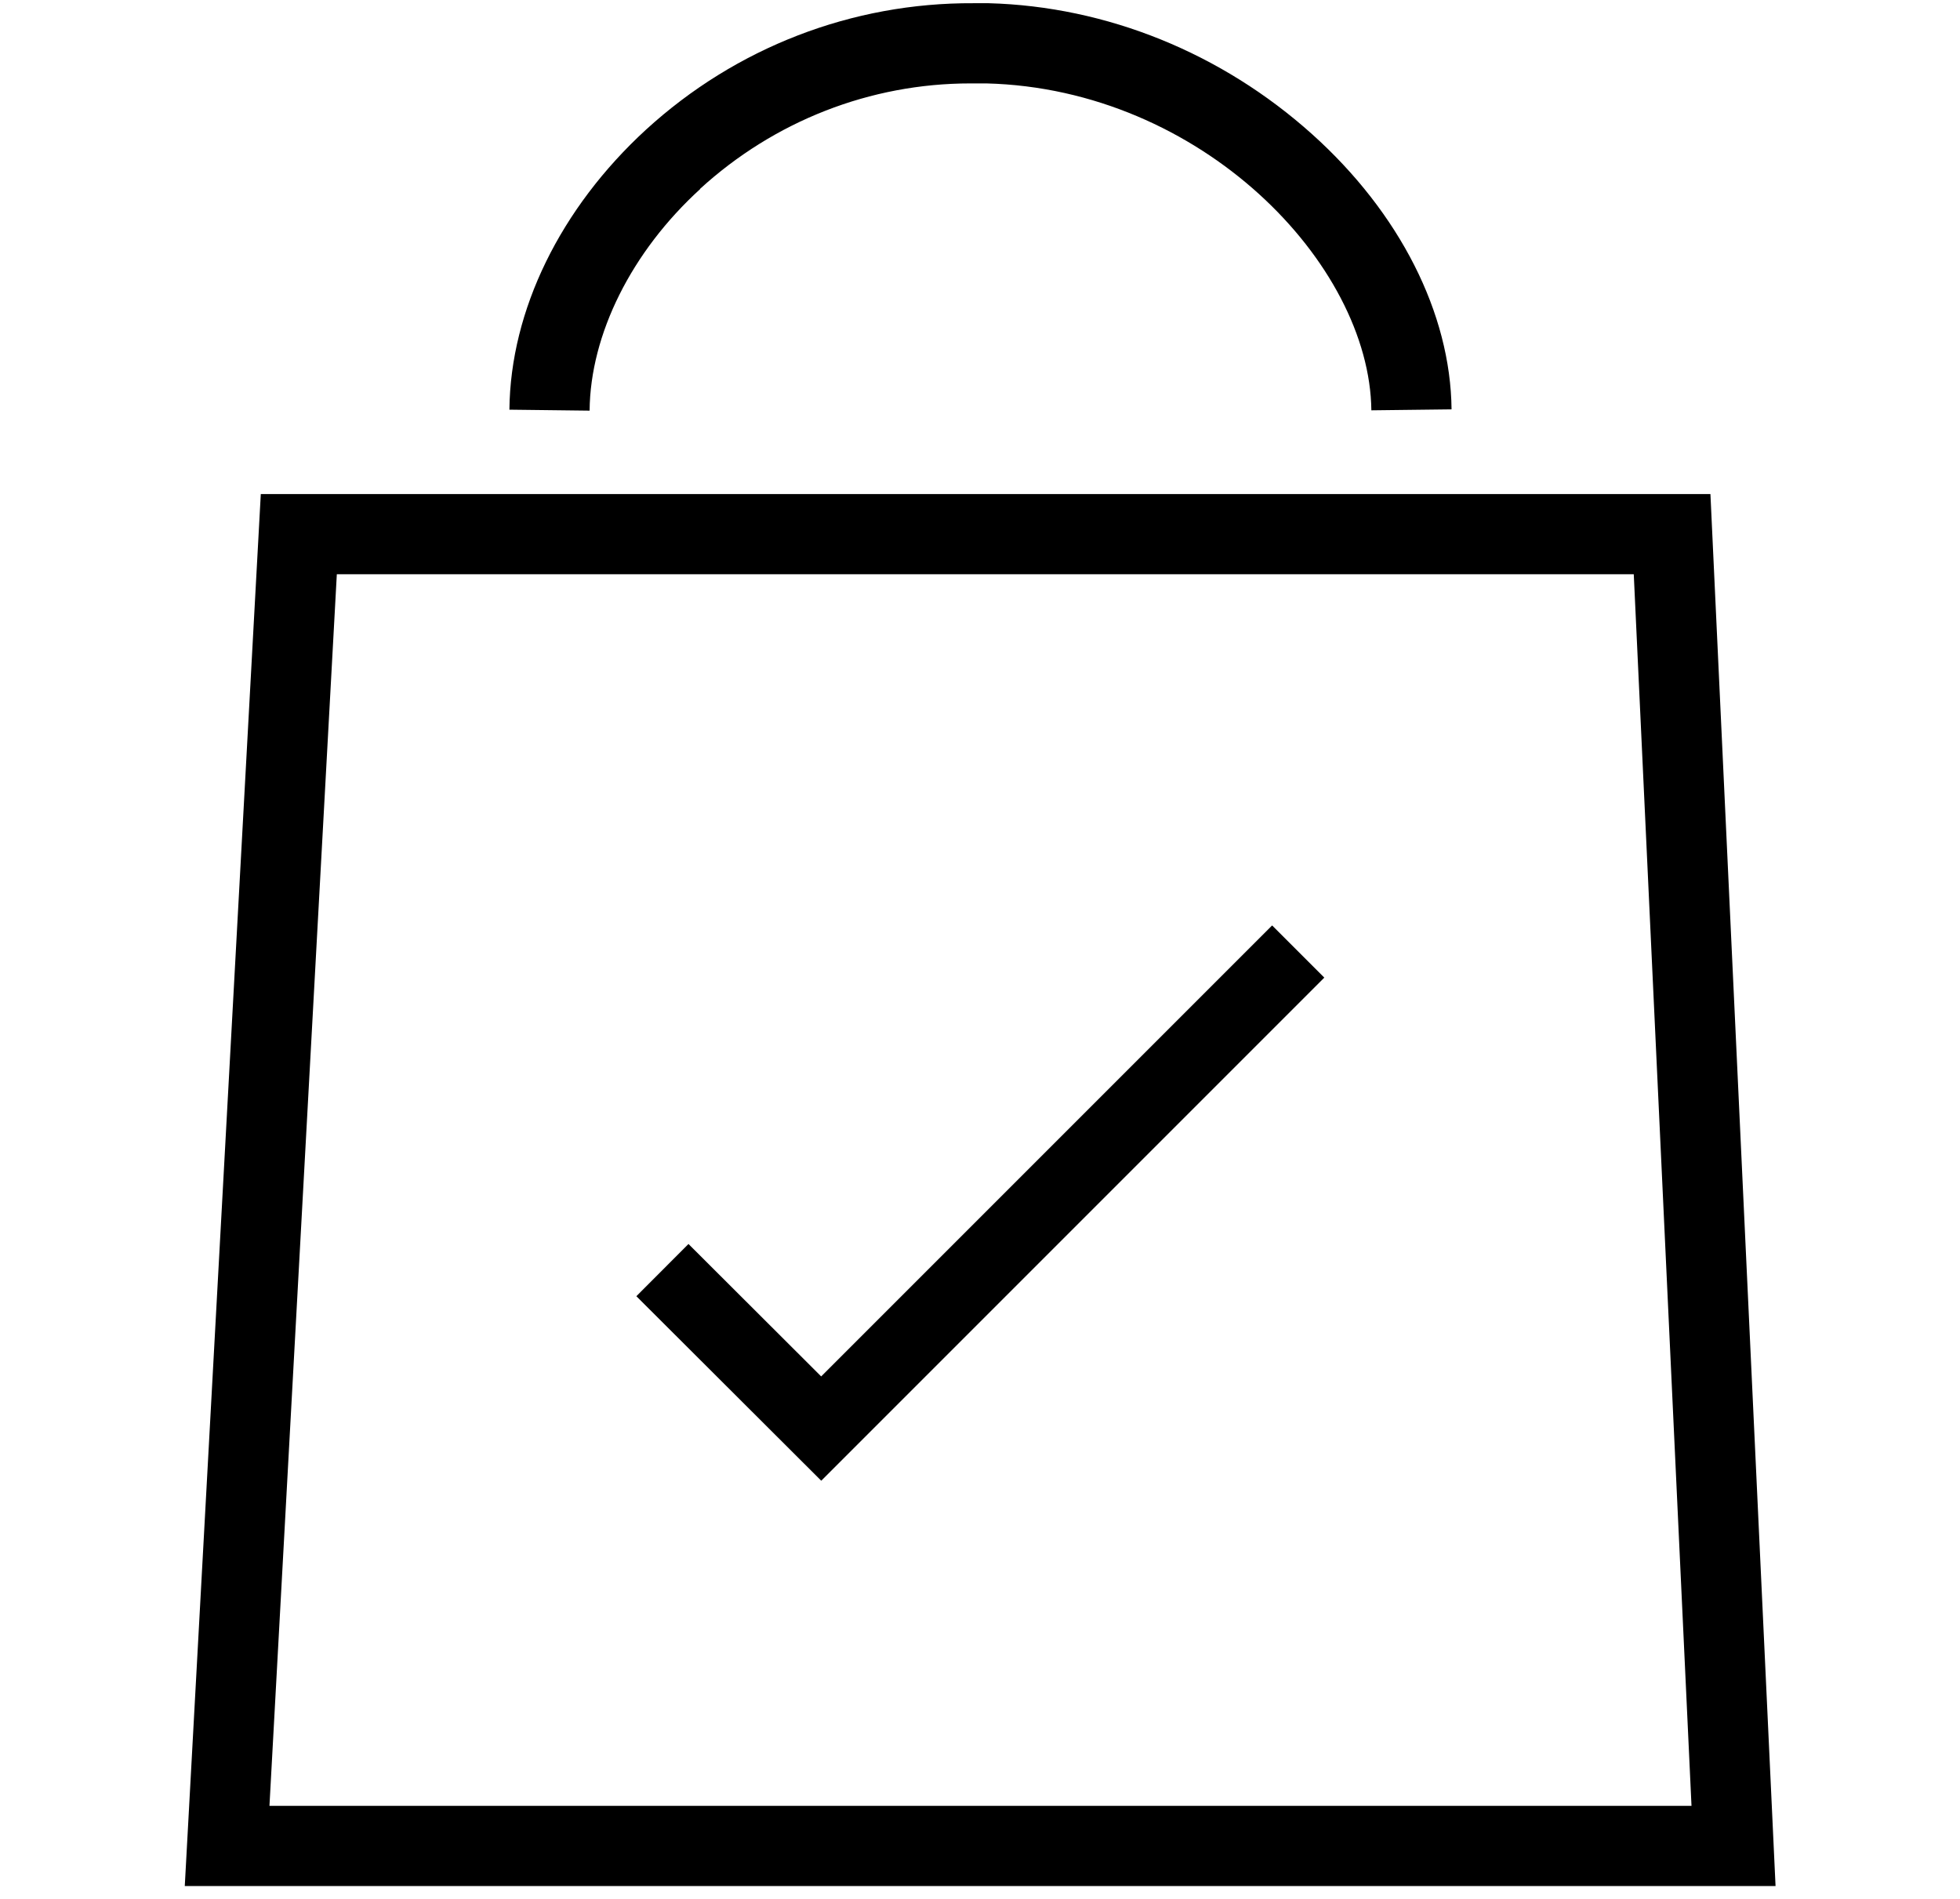 <?xml version="1.0" encoding="UTF-8"?>
<svg id="Calque_1" xmlns="http://www.w3.org/2000/svg" version="1.1" viewBox="0 0 611 592">
  <!-- Generator: Adobe Illustrator 29.3.0, SVG Export Plug-In . SVG Version: 2.1.0 Build 146)  -->
  <path d="M533.1,154H81.3l-23.7,433.9h495.9l-20.3-433.9ZM84,562.9l21-383.9h404.3l18,383.9H84Z"/>
  <path d="M218.2,58.9c23.2-21.2,53.1-32.9,84.3-32.9h.8c1.4,0,2.8,0,4.2,0,67,1.7,119.5,56.2,120,101.9l25-.3c-.3-30-16.2-61.3-43.5-85.8-28.2-25.3-64-39.8-100.8-40.8-1.6,0-3.1,0-4.7,0-37.9-.2-74.1,13.8-102.1,39.4-26.7,24.5-42.3,56.3-42.6,87.3l25,.3c.2-23.8,13.1-49.6,34.5-69.1Z"/>
  <g style="display: none;">
    <circle cx="340.8" cy="123.3" r="118.3" style="fill: none; stroke: #000; stroke-miterlimit: 10; stroke-width: 25px;"/>
    <path d="M121.3,532.8s-10-236.5,213.6-236.5,225.6,236.5,225.6,236.5H121.3Z" style="fill: none; stroke: #000; stroke-miterlimit: 10; stroke-width: 25px;"/>
  </g>
  <path d="M340.8,111.4h0s127.6-157.2,263-38.1c79.7,69.8,68.4,179.1-14.1,261.6l-248.9,240.4-248.9-240.4C9.4,252.5-1.9,143.2,77.8,73.4c135.4-119.2,263,38.1,263,38.1h0Z" style="display: none; fill: none; stroke: #000; stroke-miterlimit: 10; stroke-width: 25px;"/>
  <path d="M428.4,337.4c72.9-87.3,61.3-217.2-26-290.1S185.3-14,112.3,73.2c-72.9,87.3-61.3,217.2,26,290.1,76.5,63.9,193.6,58.7,270.1-5.2l181.8,181.8c7.2,7.2,15.8,8.5,23,1.4,7.2-7.2,4.2-14.9-2.9-22.1l-181.8-181.8ZM91.9,205.6c0-98.7,80-178.7,178.7-178.7s178.7,80,178.7,178.7-80,178.7-178.7,178.7c-98.7-.1-178.6-80.1-178.7-178.7Z" style="display: none;"/>
  <polyline points="206.5 395.9 256 445.3 404.7 296.6" style="fill: none; stroke: #000; stroke-miterlimit: 10; stroke-width: 23px;"/>
</svg>